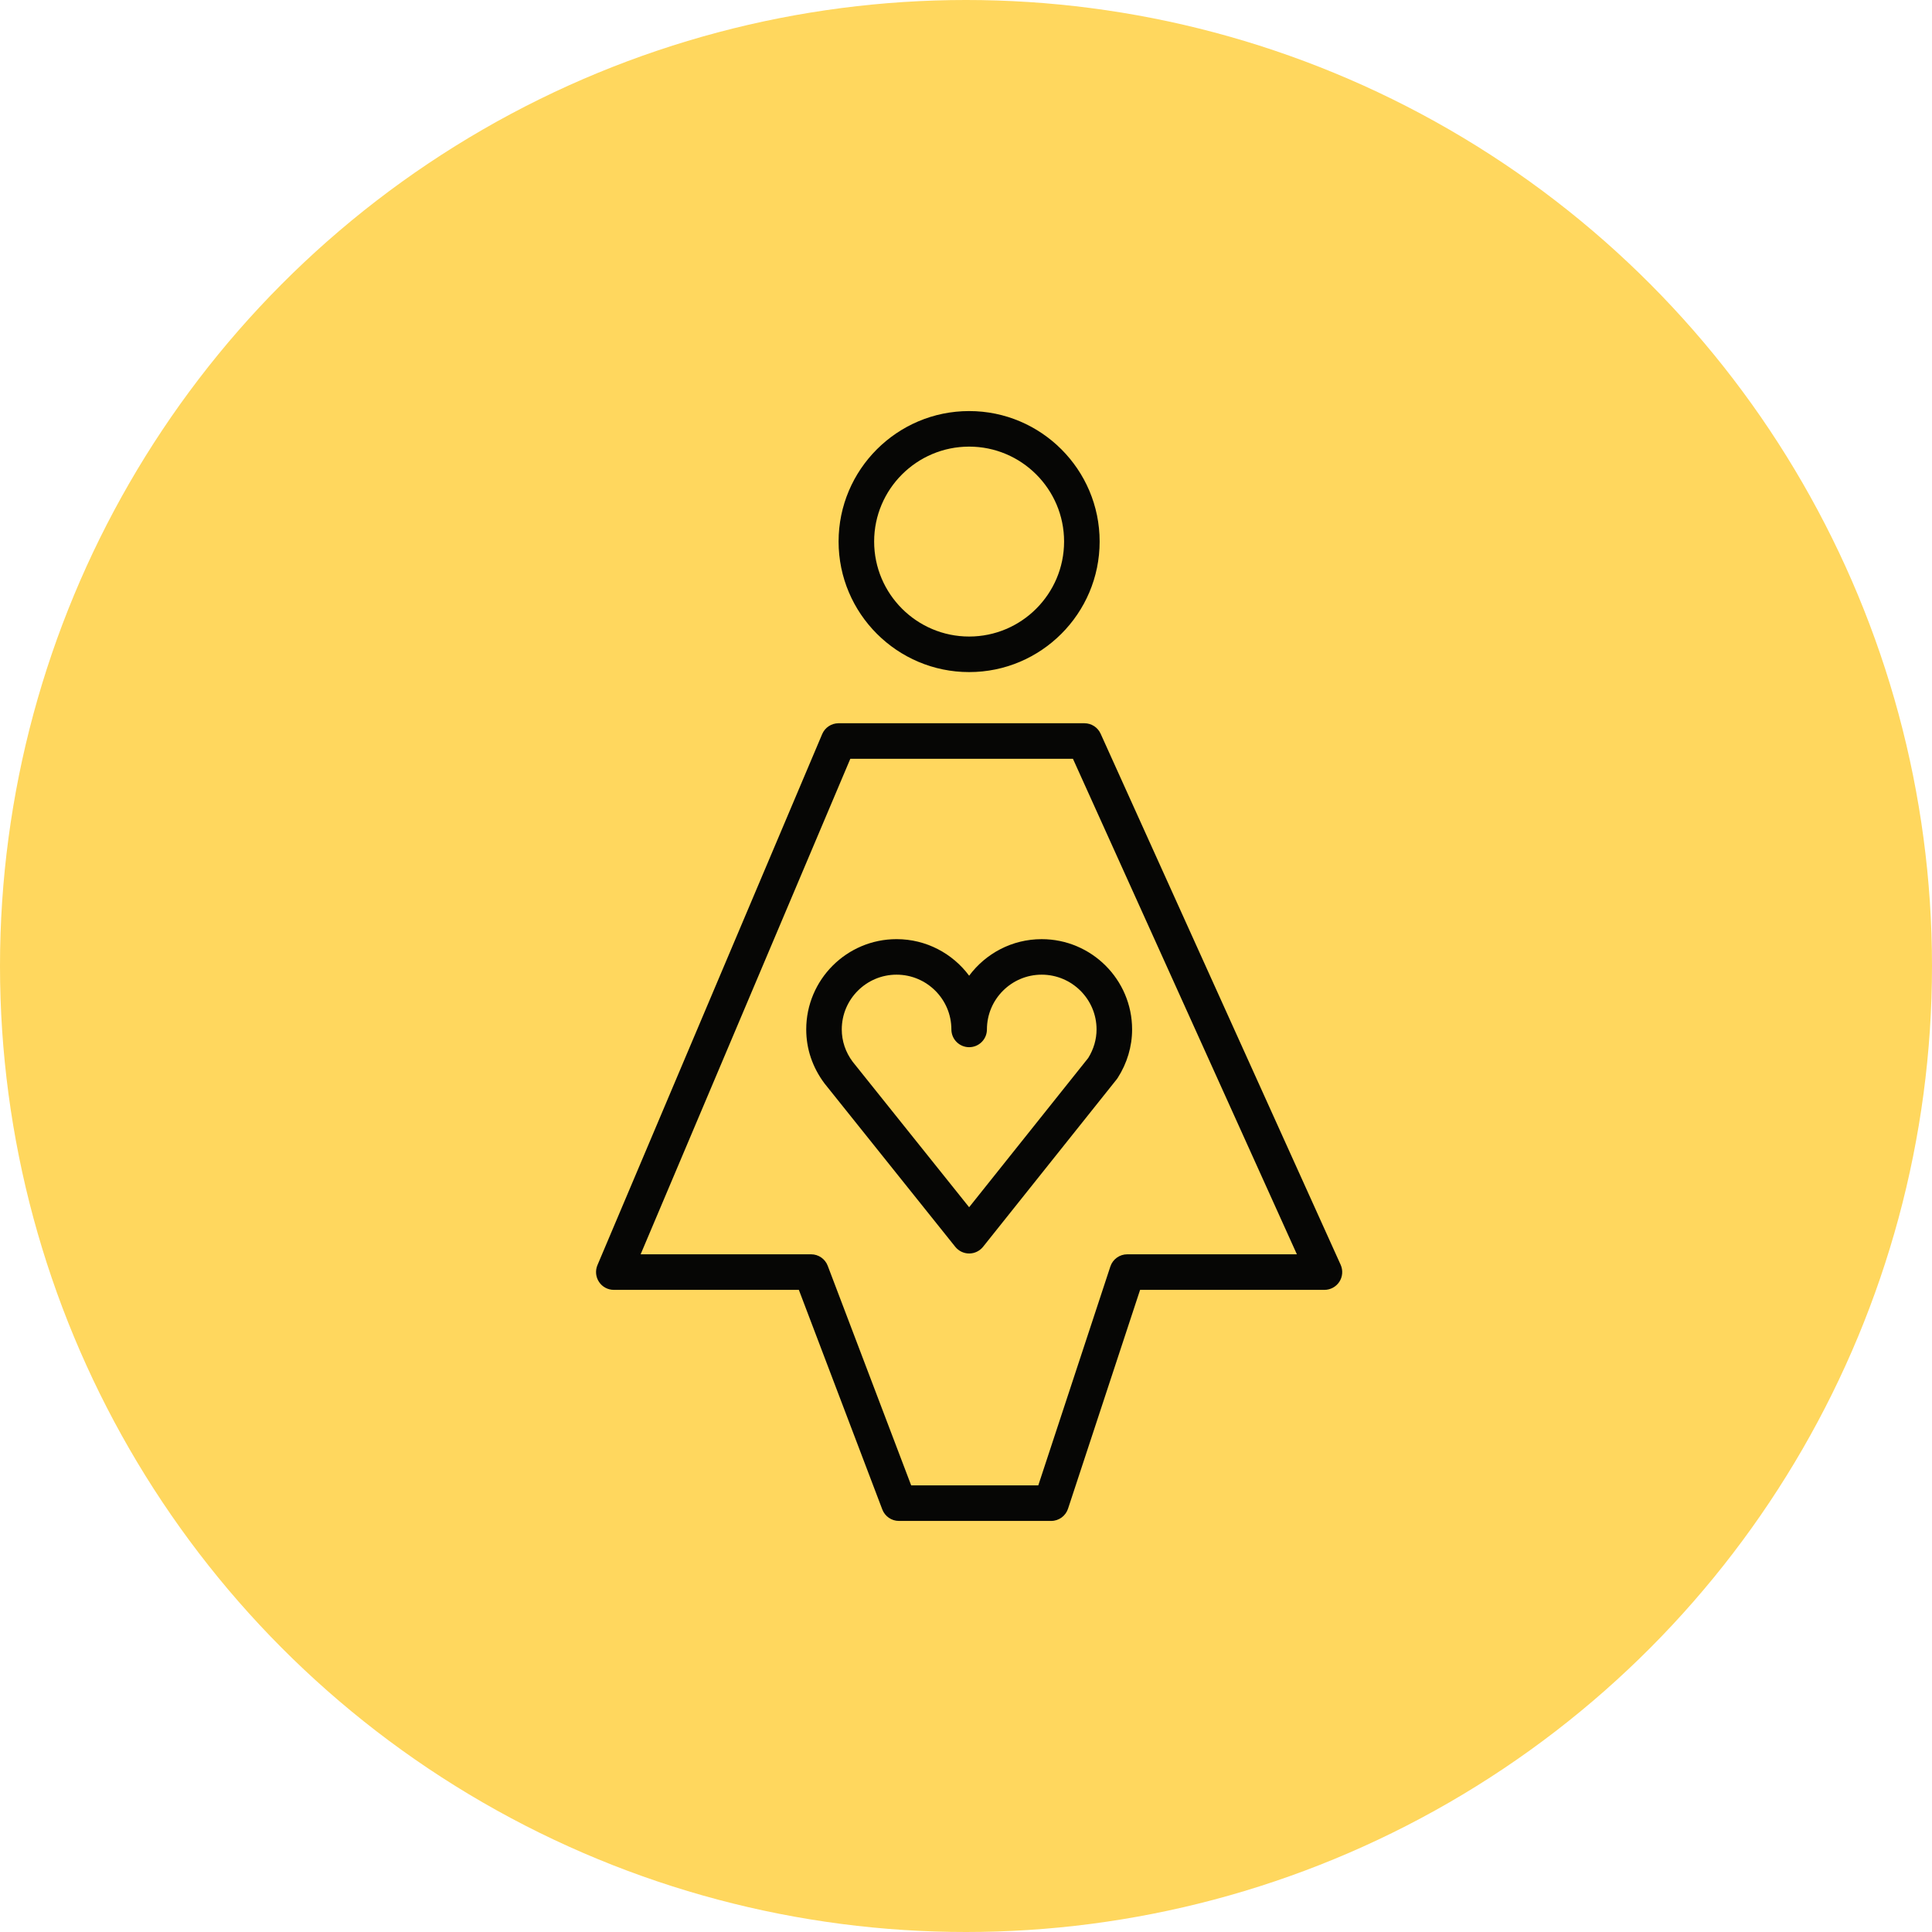 <?xml version="1.0" encoding="UTF-8"?> <svg xmlns="http://www.w3.org/2000/svg" width="282" height="282" viewBox="0 0 282 282" fill="none"> <circle cx="141" cy="141" r="141" fill="#FFD75E"></circle> <path d="M141.459 142.417C139.053 139.18 135.2 137.08 130.863 137.08C123.594 137.08 117.679 142.991 117.679 150.26C117.679 153.09 118.587 155.798 120.359 158.157L139.436 181.99C139.927 182.604 140.674 182.962 141.461 182.962H141.463C142.251 182.962 142.997 182.602 143.49 181.986L162.984 157.554C163.04 157.485 163.092 157.412 163.14 157.338C164.517 155.191 165.245 152.744 165.245 150.262C165.245 142.995 159.325 137.082 152.049 137.082C147.715 137.08 143.865 139.18 141.459 142.417ZM160.056 150.259C160.056 151.706 159.636 153.145 158.84 154.427L141.457 176.211L124.46 154.977C123.417 153.588 122.867 151.955 122.867 150.257C122.867 145.85 126.454 142.265 130.863 142.265C135.276 142.265 138.867 145.85 138.867 150.257C138.867 151.691 140.029 152.851 141.461 152.851C142.893 152.851 144.055 151.691 144.055 150.257C144.055 145.85 147.64 142.265 152.049 142.265C156.464 142.269 160.056 145.852 160.056 150.259Z" fill="#060605"></path> <path d="M141.461 98.099C151.962 98.099 160.506 89.55 160.506 79.042C160.506 68.542 151.964 60 141.461 60C130.954 60 122.403 68.542 122.403 79.042C122.405 89.55 130.954 98.099 141.461 98.099ZM141.461 65.189C149.101 65.189 155.317 71.403 155.317 79.042C155.317 86.689 149.101 92.91 141.461 92.91C133.813 92.91 127.592 86.689 127.592 79.042C127.594 71.403 133.813 65.189 141.461 65.189Z" fill="#060605"></path> <path d="M195.684 184.608L160.65 107.094C160.23 106.165 159.306 105.568 158.286 105.568H122.397C121.354 105.568 120.415 106.191 120.007 107.153L87.204 184.666C86.867 185.469 86.951 186.385 87.432 187.11C87.911 187.837 88.724 188.272 89.594 188.272H116.603L128.784 220.327C129.168 221.333 130.131 221.999 131.209 221.999H153.428C154.547 221.999 155.541 221.28 155.892 220.216L166.411 188.272H193.32C194.202 188.272 195.022 187.824 195.501 187.084C195.976 186.344 196.047 185.412 195.684 184.608ZM164.534 183.082C163.415 183.082 162.421 183.802 162.07 184.865L151.551 216.809H132.997L120.816 184.755C120.432 183.748 119.469 183.082 118.392 183.082H93.508L124.115 110.755H156.61L189.297 183.082H164.534Z" fill="#060605"></path> </svg> 